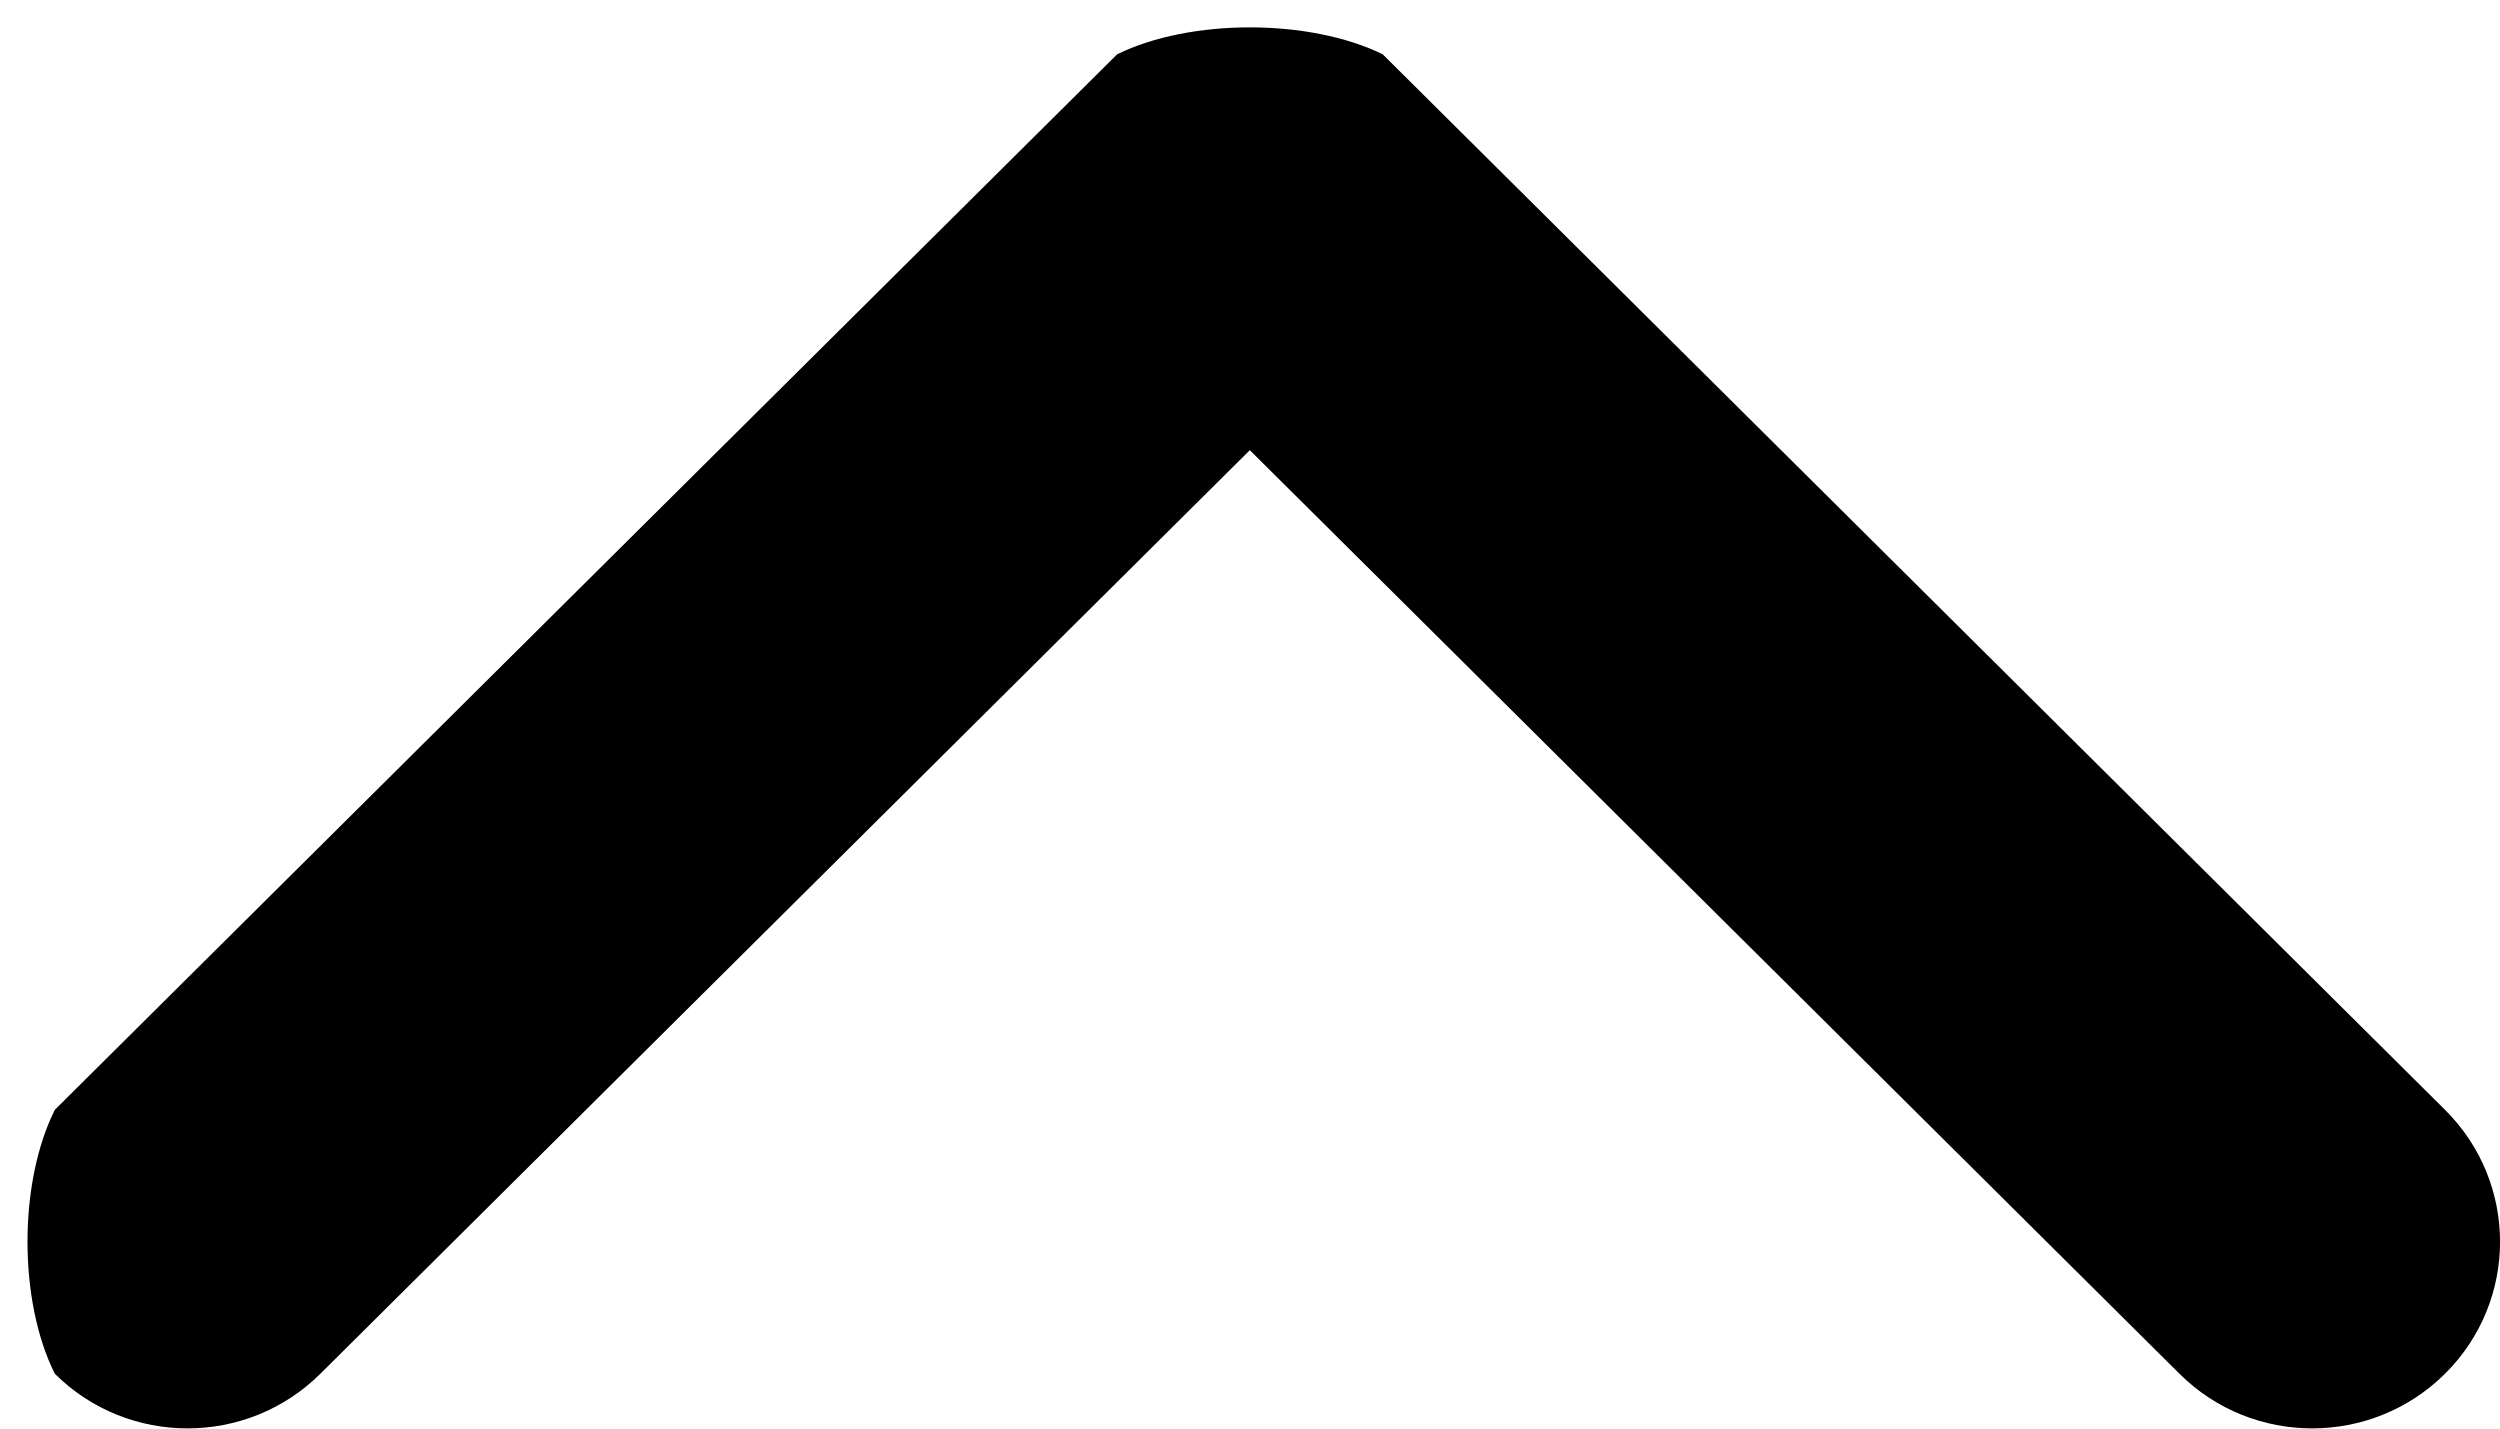 <svg 
 xmlns="http://www.w3.org/2000/svg"
 xmlns:xlink="http://www.w3.org/1999/xlink"
 width="14px" height="8px">
<path fill-rule="evenodd"  
 d="M13.692,7.693 C13.281,8.101 12.615,8.101 12.205,7.693 L6.999,2.521 L1.794,7.693 C1.383,8.101 0.717,8.101 0.307,7.693 C0.103,7.285 0.103,6.623 0.307,6.215 L6.256,0.304 C6.666,0.103 7.332,0.103 7.743,0.304 L13.692,6.215 C14.103,6.623 14.103,7.285 13.692,7.693 Z"/>
</svg>
